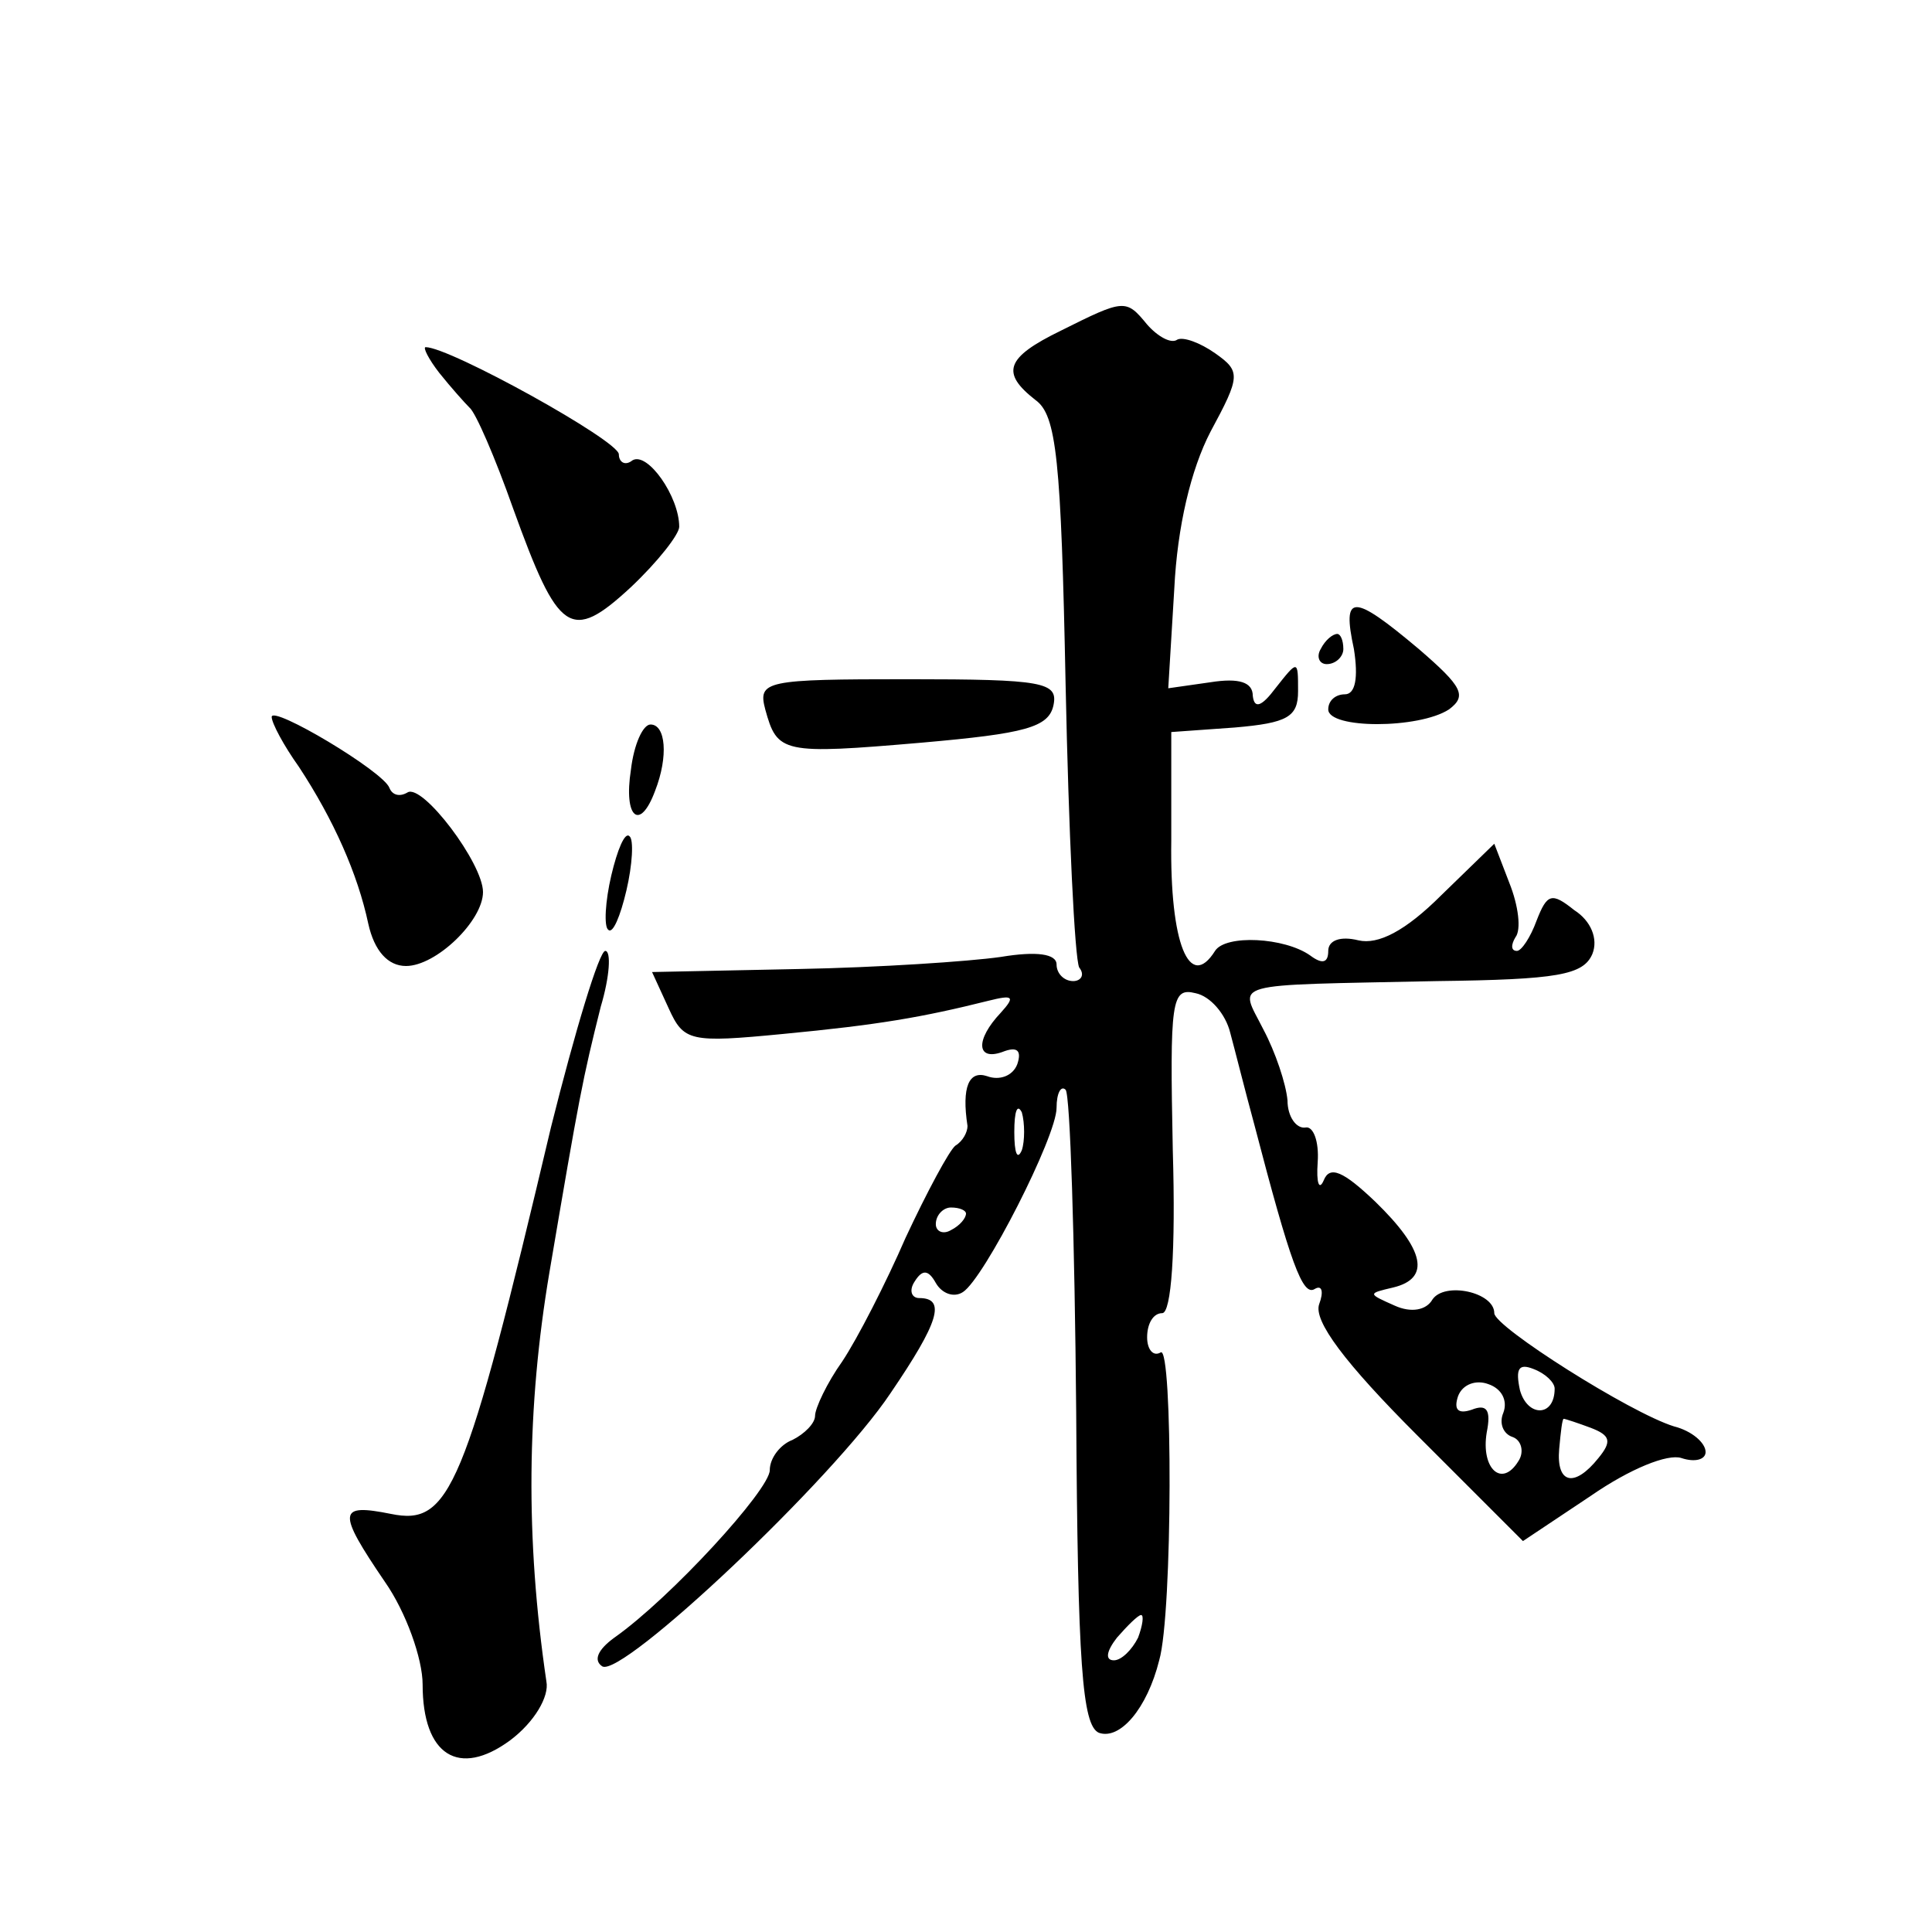 <?xml version="1.0" standalone="no"?>
<!DOCTYPE svg PUBLIC "-//W3C//DTD SVG 20010904//EN"
 "http://www.w3.org/TR/2001/REC-SVG-20010904/DTD/svg10.dtd">
<svg version="1.0" xmlns="http://www.w3.org/2000/svg"
 width="128pt" height="128pt" viewBox="0 0 128 128"
 preserveAspectRatio="xMidYMid meet">
<g transform="translate(0,128) scale(0.1,-0.1)"
fill="#0" stroke="none">
<path d="M703 1061 c-37 -18 -40 -28 -17 -46 14 -10 17 -39 20 -189 2 -97 6 -181
9 -187 4 -5 1 -9 -4 -9 -6 0 -11 5 -11 11 0 7 -13 9 -37 5 -21 -3 -81 -7 -134 -8
l-97 -2 11 -24 c10 -22 14 -23 76 -17 63 6 92 11 136 22 16 4 18 3 8 -8 -17 -18
-16 -32 1 -26 10 4 13 1 10 -8 -3 -8 -12 -11 -20 -8 -12 4 -17 -7 -13 -33 0 -4
-3 -10 -8 -13 -4 -3 -19 -31 -33 -61 -13 -30 -32 -67 -42 -82 -10 -14 -18 -31 -18
-36 0 -5 -7 -12 -15 -16 -8 -3 -15 -12 -15 -20 0 -13 -66 -85 -103 -111 -11 -8
-14 -15 -8 -19 13 -8 153 124 191 181 32 47 37 63 19 63 -5 0 -7 5 -3 11 5 8 9
8 14 -1 4 -7 12 -10 18 -6 14 9 62 103 62 122 0 10 3 15 6 12 3 -3 6 -99 7 -213
1 -168 4 -208 15 -213 14 -5 32 16 40 48 9 31 9 209 1 204 -5 -3 -9 2 -9 10 0 9
4 16 10 16 6 0 9 41 7 108 -2 99 -1 108 15 104 10 -2 20 -14 23 -26 3 -11 10 -39
16 -61 24 -92 32 -114 40 -109 5 3 6 -2 3 -10 -4 -11 17 -39 65 -87 l70 -70 45
30 c26 18 51 28 60 25 9 -3 16 -1 16 4 0 6 -9 14 -21 17 -29 9 -119 66 -119 75
0 14 -33 21 -41 9 -4 -7 -14 -9 -25 -4 -18 8 -18 8 -1 12 25 6 21 25 -12 57 -21
20 -30 24 -34 14 -3 -7 -5 -2 -4 12 1 14 -3 24 -8 23 -6 -1 -12 7 -12 18 -1 11
-8 32 -16 47 -16 32 -26 29 115 32 80 1 97 4 103 18 4 10 -1 22 -12 29 -15 12 -18
11 -25 -7 -4 -11 -10 -20 -13 -20 -4 0 -4 4 -1 9 4 5 2 21 -4 36 l-10 26 -35 -34
c-24 -24 -42 -33 -55 -30 -12 3 -20 0 -20 -7 0 -8 -4 -9 -12 -3 -17 12 -56 14 -63
3 -17 -27 -30 5 -29 73 l0 72 42 3 c35 3 42 7 42 24 0 21 0 21 -15 2 -9 -12 -14
-14 -15 -5 0 9 -9 12 -28 9 l-28 -4 4 66 c2 41 11 79 24 104 20 37 20 40 3 52 -10
7 -21 11 -25 9 -4 -3 -13 2 -20 10 -14 17 -15 17 -57 -4z m-26 -543 c-3 -7 -5 -2
-5 12 0 14 2 19 5 13 2 -7 2 -19 0 -25z m-37 -42 c0 -3 -4 -8 -10 -11 -5 -3 -10
-1 -10 4 0 6 5 11 10 11 6 0 10 -2 10 -4z m390 -116 c0 -19 -18 -19 -23 -1 -3 14
-1 18 9 14 8 -3 14 -9 14 -13z m-34 -16 c-3 -7 0 -14 6 -16 6 -2 8 -10 4 -16 -11
-18 -25 -5 -21 19 3 15 0 19 -10 15 -9 -3 -12 0 -9 9 3 8 12 11 20 8 9 -3 13 -11
10 -19z m58 -10 c13 -5 14 -9 5 -20 -16 -20 -28 -17 -26 6 1 11 2 20 3 20 1 0 10
-3 18 -6z m-300 -139 c-4 -8 -11 -15 -16 -15 -6 0 -5 6 2 15 7 8 14 15 16 15 2
0 1 -7 -2 -15z M291 1033 c8 -10 17 -20 20 -23 4 -3 17 -33 29 -67 30 -83 38 -89
78 -52 18 17 32 35 32 40 0 20 -21 50 -31 44 -5 -4 -9 -1 -9 4 0 9 -112 71 -128
71 -2 0 2 -8 9 -17z M897 850 c3 -19 1 -30 -6 -30 -6 0 -11 -4 -11 -10 0 -13 60
-13 80 0 12 9 9 15 -20 40 -44 37 -51 37 -43 0z M875 850 c-3 -5 -1 -10 4 -10 6
0 11 5 11 10 0 6 -2 10 -4 10 -3 0 -8 -4 -11 -10z M507 810 c8 -29 11 -30 104 -22
68 6 84 10 87 25 3 15 -7 17 -96 17 -95 0 -100 -1 -95 -20z M180 805 c0 -4 8 -19
18 -33 23 -35 39 -71 46 -104 4 -18 13 -28 25 -28 20 0 51 30 51 49 0 19 -40 72
-50 66 -5 -3 -10 -2 -12 3 -4 11 -78 55 -78 47z M418 770 c-5 -32 6 -41 16 -14
9 23 7 44 -3 44 -5 0 -11 -13 -13 -30z M405 700 c-4 -17 -5 -34 -2 -36 3 -3 8 9
12 26 4 17 5 34 2 36 -3 3 -8 -9 -12 -26z M365 533 c-57 -241 -67 -264 -106 -256
-35 7 -36 2 -4 -45 14 -20 25 -51 25 -68 0 -47 24 -62 58 -37 16 12 26 29 24 39
-14 95 -13 182 2 271 20 118 22 128 34 176 6 20 7 37 3 37 -4 0 -20 -53 -36 -117z"/>
</g>
</svg>

